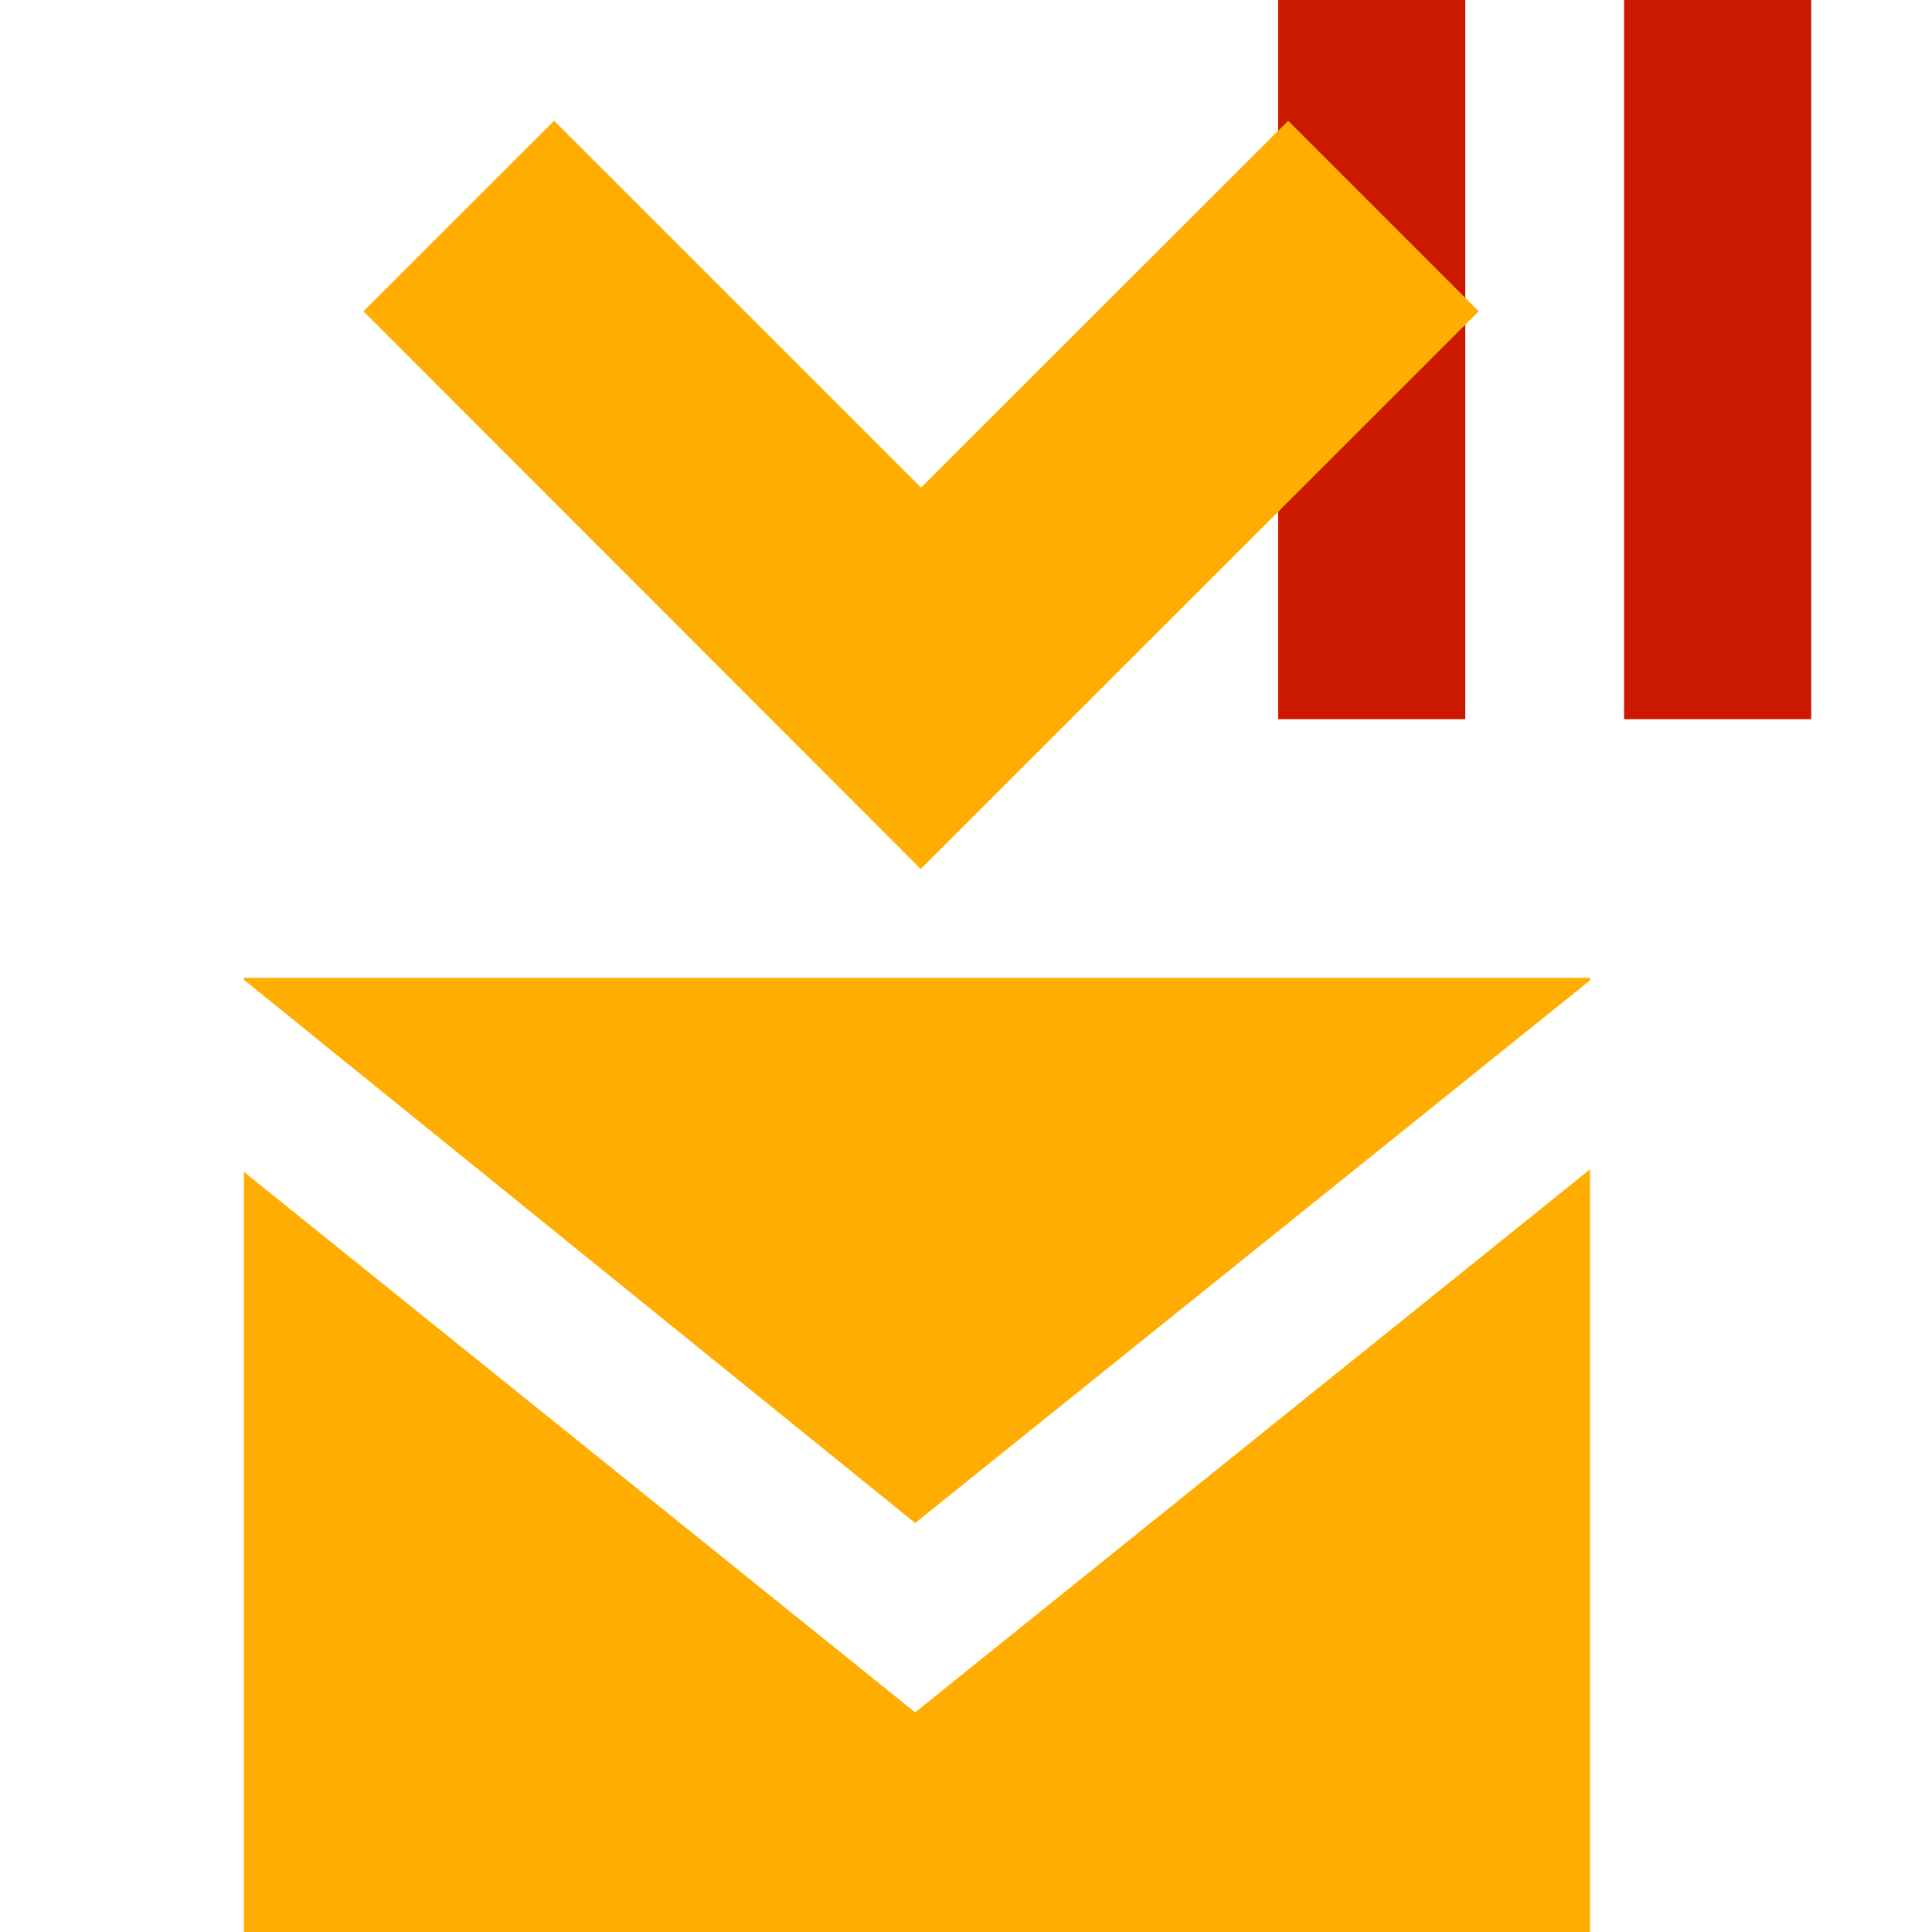 <svg width="16" height="16" xmlns="http://www.w3.org/2000/svg" viewBox="0 0 16 16" shape-rendering="geometricPrecision" fill="#ffad00"><defs><mask id="a"><rect fill="#fff" width="100%" height="100%"/><path fill="#000" d="M13.135-1h-3.55v7.956H16V-1z"/></mask></defs><path d="M10.585 0h1.55v5.956h-1.55zm2.865 0H15v5.956h-1.55z" fill="#cb1800"/><g mask="url(#a)"><path d="M3.01 2.578 4.589 1l3.039 3.038L10.668 1l1.578 1.578-4.621 4.619zm-.99 7.127V16h11.148V9.684l-5.589 4.497L2.02 9.705zm0-1.607v.016l5.559 4.499 5.589-4.494v-.021H2.02z"/></g></svg>